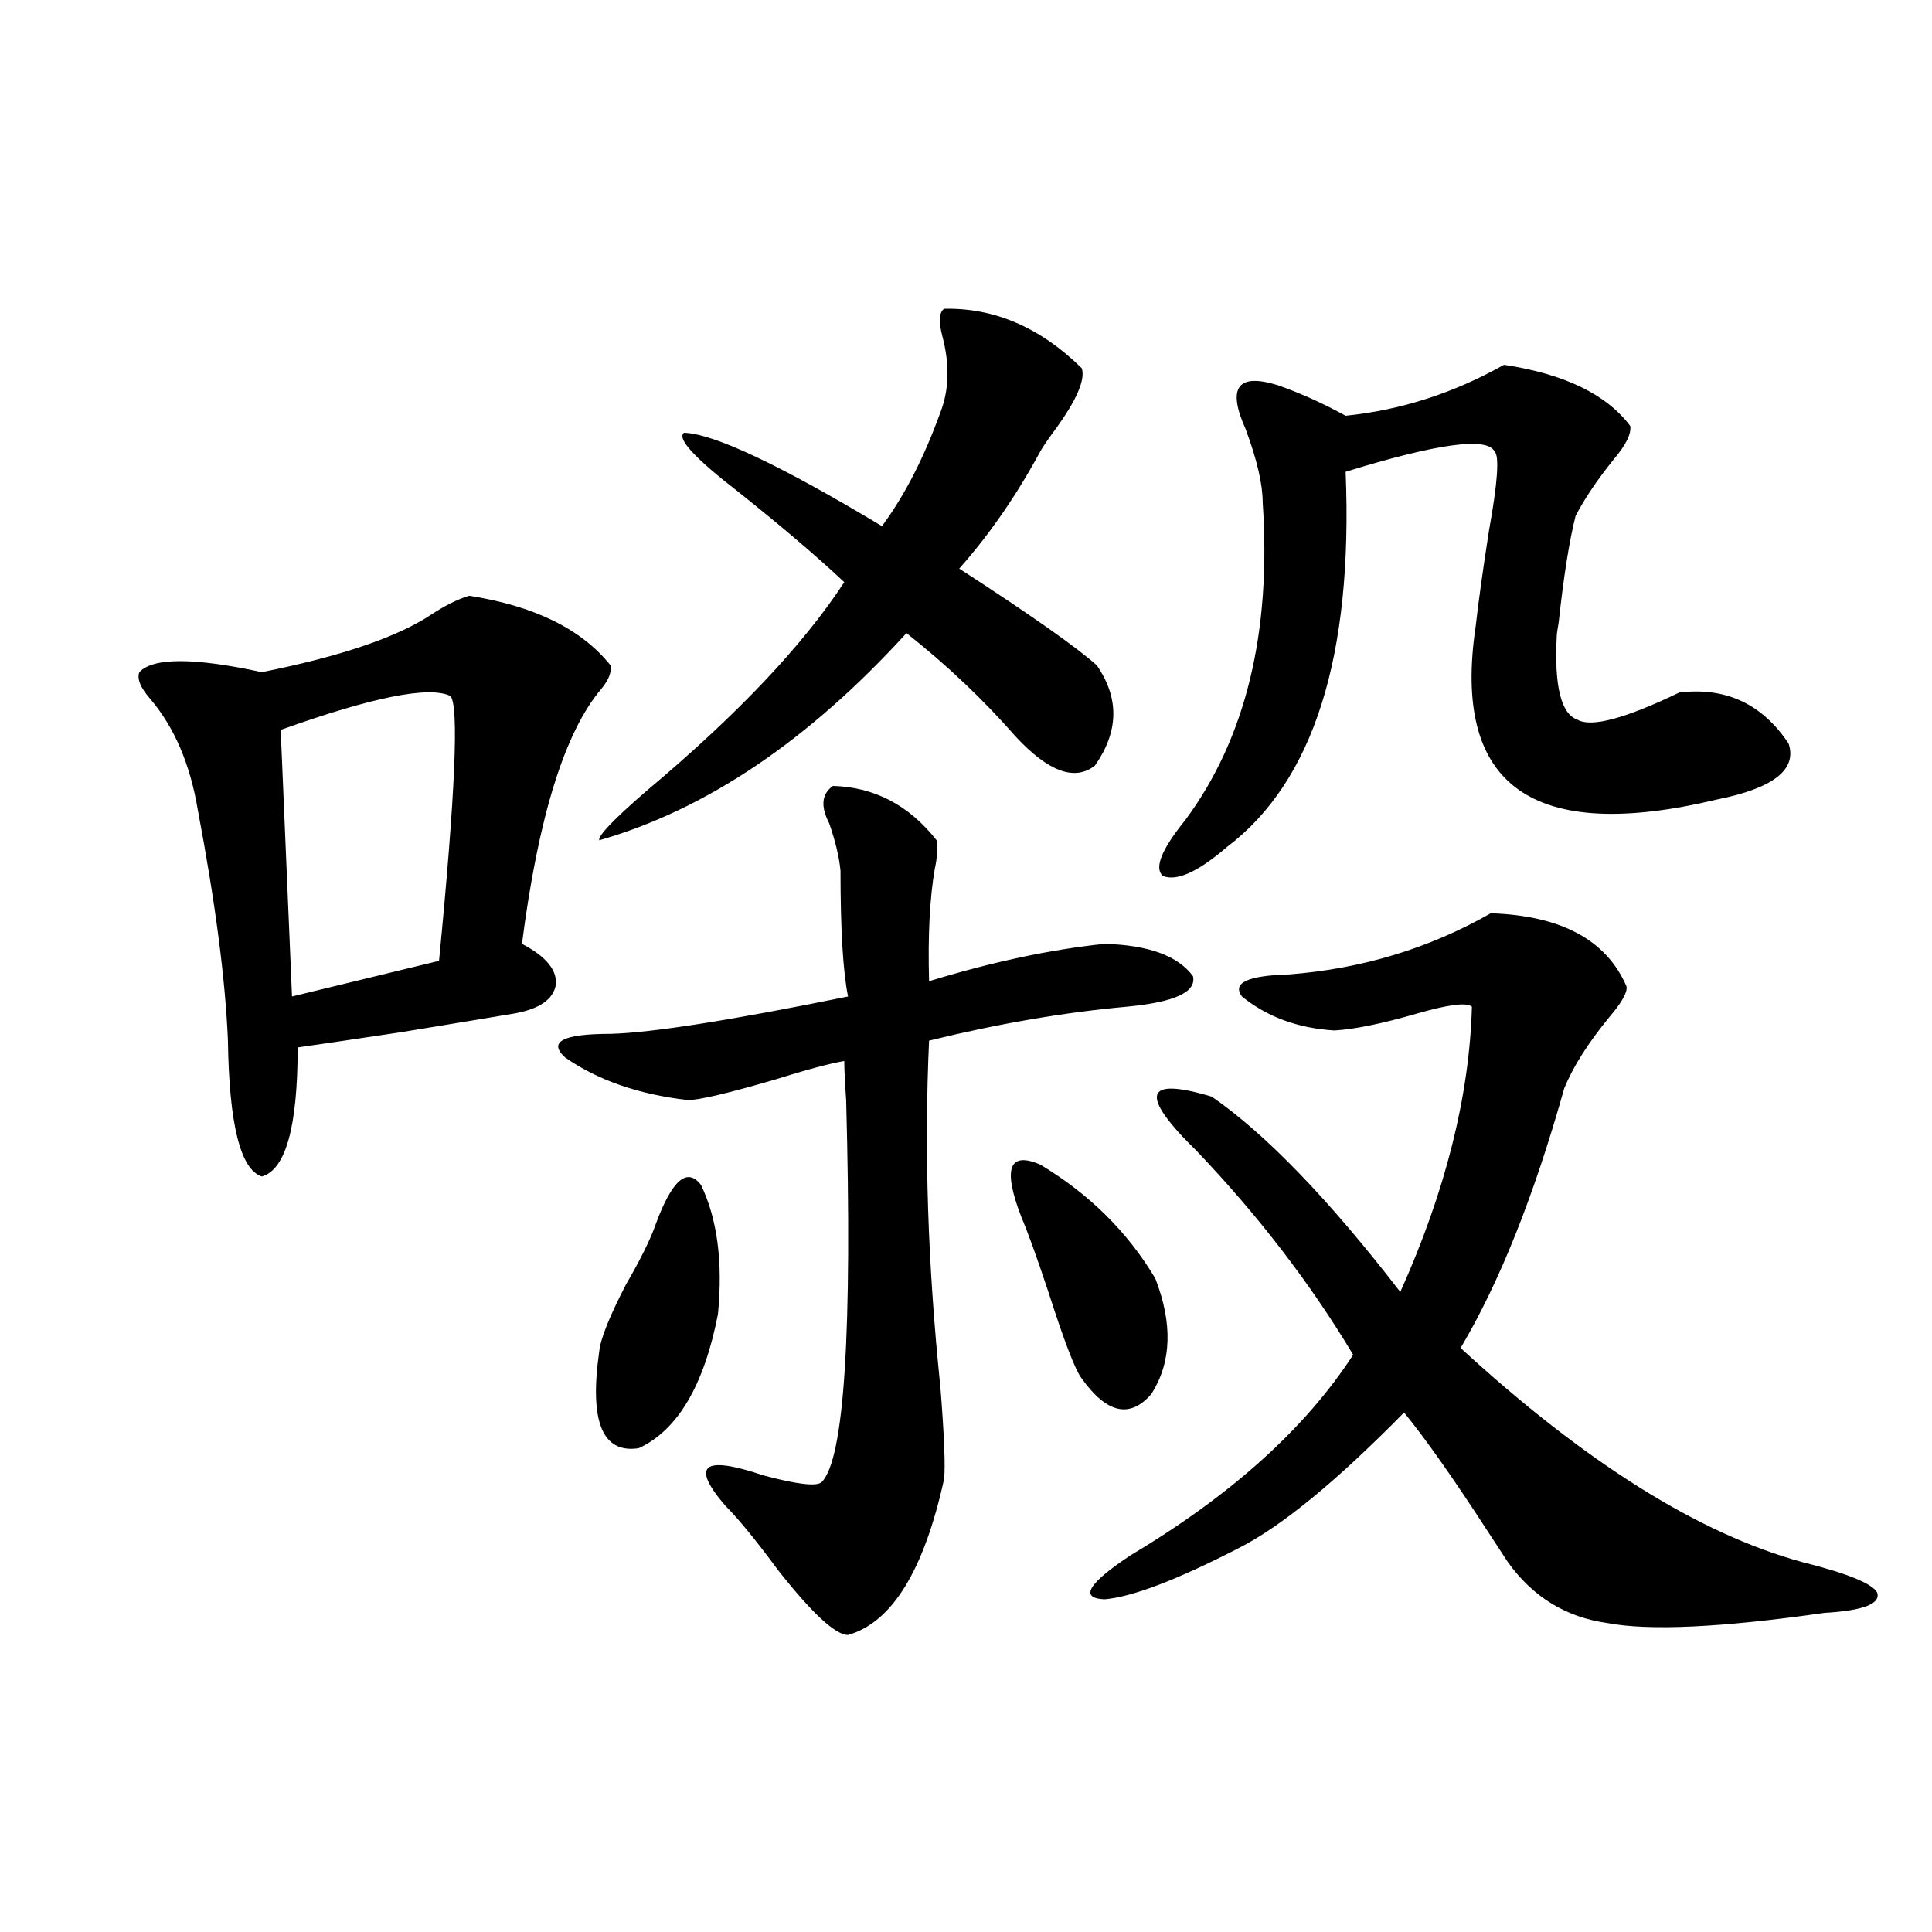 <?xml version="1.0" encoding="utf-8"?>
<!-- Generator: Adobe Illustrator 16.0.0, SVG Export Plug-In . SVG Version: 6.00 Build 0)  -->
<!DOCTYPE svg PUBLIC "-//W3C//DTD SVG 1.1//EN" "http://www.w3.org/Graphics/SVG/1.1/DTD/svg11.dtd">
<svg version="1.1" id="图层_1" xmlns="http://www.w3.org/2000/svg" xmlns:xlink="http://www.w3.org/1999/xlink" x="0px" y="0px"
	 width="1000px" height="1000px" viewBox="0 0 1000 1000" enable-background="new 0 0 1000 1000" xml:space="preserve">
<path d="M242.848,308.359c33.811,5.273,58.2,17.29,73.169,36.035c0.641,3.516-0.976,7.622-4.878,12.305
	c-18.871,22.274-32.529,66.22-40.975,131.836c12.348,6.454,18.201,13.485,17.561,21.094c-1.311,7.622-8.46,12.606-21.463,14.941
	c-10.411,1.758-29.923,4.985-58.535,9.668c-23.414,3.516-41.31,6.152-53.657,7.91c0,41.021-6.188,63.281-18.536,66.797
	c-11.066-3.516-16.92-26.944-17.561-70.313c-1.311-31.641-6.509-71.479-15.609-119.531c-3.902-23.429-12.042-42.476-24.39-57.129
	c-5.213-5.851-7.164-10.547-5.854-14.063c7.149-7.608,28.292-7.608,63.413,0c40.975-8.198,70.242-18.155,87.803-29.883
	C230.485,313.345,236.994,310.117,242.848,308.359z M233.092,360.215c-11.066-5.273-40.334,0.591-87.803,17.578l5.854,137.988
	l76.096-18.457C235.684,410.614,237.635,364.911,233.092,360.215z M431.136,406.797c21.463,0.591,39.344,9.97,53.657,28.125
	c0.641,4.106,0.32,9.091-0.976,14.941c-2.606,15.243-3.582,34.579-2.927,58.008c32.515-9.956,62.758-16.397,90.729-19.336
	c22.759,0.591,38.048,6.152,45.853,16.699c1.951,8.212-9.436,13.485-34.146,15.82c-32.529,2.938-66.675,8.789-102.437,17.578
	c-2.606,56.841-0.655,116.606,5.854,179.297c1.951,24.609,2.592,40.43,1.951,47.461c-10.411,47.461-26.996,74.405-49.755,80.859
	c-6.509,0-18.536-11.138-36.097-33.398c-11.707-15.82-20.822-26.944-27.316-33.398c-18.216-21.094-11.707-26.367,19.512-15.82
	c17.561,4.696,27.637,5.864,30.243,3.516c11.707-11.714,15.93-77.632,12.683-197.754c-0.655-9.366-0.976-16.108-0.976-20.215
	c-7.164,1.181-19.191,4.395-36.097,9.668c-24.069,7.031-39.023,10.547-44.877,10.547c-25.365-2.925-46.508-10.245-63.413-21.973
	c-9.115-8.198-1.311-12.305,23.414-12.305c21.463-0.577,62.438-7.031,122.924-19.336c-2.606-12.882-3.902-34.565-3.902-65.039
	c-0.655-7.031-2.606-15.229-5.854-24.609C424.627,417.344,425.282,410.903,431.136,406.797z M339.431,633.555
	c8.445-22.852,16.25-29.581,23.414-20.215c8.445,17.578,11.372,39.853,8.78,66.797c-7.164,36.914-20.822,60.067-40.975,69.434
	c-18.871,2.938-25.7-13.761-20.487-50.098c0.641-6.44,5.198-17.866,13.658-34.277C331.626,651.724,336.824,641.177,339.431,633.555z
	 M488.695,159.824c26.006-0.577,49.755,9.668,71.218,30.762c1.951,5.864-2.606,16.411-13.658,31.641
	c-3.902,5.273-6.509,9.091-7.805,11.426c-12.362,22.852-26.341,43.066-41.95,60.645c37.072,24.032,60.807,40.731,71.218,50.098
	c11.707,17.001,11.372,34.277-0.976,51.855c-10.411,8.212-24.069,3.228-40.975-14.941c-16.92-19.336-35.776-37.202-56.584-53.613
	c-50.73,55.673-103.747,91.406-159.021,107.227c-0.655-2.335,7.47-10.835,24.39-25.488c46.828-39.249,80.974-75.284,102.437-108.105
	c-13.658-12.882-31.874-28.413-54.633-46.582c-22.773-17.578-32.194-27.823-28.292-30.762c15.609,0.591,49.755,16.699,102.437,48.34
	c11.707-15.82,21.783-35.444,30.243-58.887c4.543-11.714,4.878-24.897,0.976-39.551
	C485.769,166.278,486.089,161.582,488.695,159.824z M528.694,630.039c-9.756-25.187-6.509-34.277,9.756-27.246
	c25.365,15.243,45.197,34.868,59.511,58.887c9.101,23.442,8.445,43.368-1.951,59.766c-11.066,12.896-23.094,10.259-36.097-7.91
	c-3.262-4.093-9.115-19.336-17.561-45.703C536.499,650.254,531.941,637.661,528.694,630.039z M771.615,472.715
	c36.417,1.181,59.831,13.774,70.242,37.793c0.641,2.938-2.286,8.212-8.78,15.82c-11.066,13.485-18.871,25.79-23.414,36.914
	c-15.609,55.673-33.505,100.497-53.657,134.473c64.389,59.188,123.244,96.103,176.581,110.742
	c23.414,5.864,36.417,11.124,39.023,15.82c1.951,5.851-7.164,9.366-27.316,10.547c-53.337,7.608-90.729,9.366-112.192,5.273
	c-21.463-2.938-38.703-13.485-51.706-31.641c-1.951-2.925-5.213-7.91-9.756-14.941c-18.216-28.125-32.85-48.917-43.901-62.402
	c-35.121,35.747-63.748,59.188-85.852,70.313c-31.874,16.411-54.968,25.187-69.267,26.367c-13.018-0.591-8.46-8.212,13.658-22.852
	c52.026-31.05,90.395-65.616,115.119-103.711c-22.118-36.914-49.114-72.07-80.974-105.469
	c-14.969-14.64-21.798-24.308-20.487-29.004c1.296-4.683,10.731-4.395,28.292,0.879c27.957,19.336,60.486,53.036,97.559,101.074
	c23.414-52.144,35.762-101.362,37.072-147.656c-2.606-2.335-12.042-1.167-28.292,3.516c-18.216,5.273-32.529,8.212-42.926,8.789
	c-18.871-1.167-34.801-7.031-47.804-17.578c-5.213-7.031,2.927-10.835,24.39-11.426C704.94,501.431,739.741,490.884,771.615,472.715
	z M778.444,188.828c31.219,4.696,53.002,15.243,65.364,31.641c0.641,4.106-2.286,9.97-8.78,17.578
	c-8.46,10.547-14.969,20.215-19.512,29.004c-3.262,12.896-6.188,31.353-8.78,55.371c-0.655,3.516-0.976,5.864-0.976,7.031
	c-1.311,25.79,2.271,40.142,10.731,43.066c7.149,4.106,24.71-0.577,52.682-14.063c24.055-2.925,42.926,5.864,56.584,26.367
	c4.543,13.485-7.805,23.153-37.072,29.004c-95.607,22.852-137.237-7.031-124.875-89.648c1.296-11.714,3.567-28.125,6.829-49.219
	c4.543-25.187,5.519-38.96,2.927-41.309c-3.902-7.608-29.603-4.093-77.071,10.547c3.902,95.513-16.585,160.263-61.462,194.238
	c-14.969,12.896-26.021,17.88-33.17,14.941c-4.558-4.093-0.655-13.761,11.707-29.004c31.219-42.188,44.542-96.968,39.999-164.355
	c0-9.366-2.927-21.973-8.78-37.793c-9.756-21.671-4.237-29.292,16.585-22.852c11.707,4.106,23.414,9.38,35.121,15.82
	C725.107,212.271,752.424,203.481,778.444,188.828z"/>
</svg>

